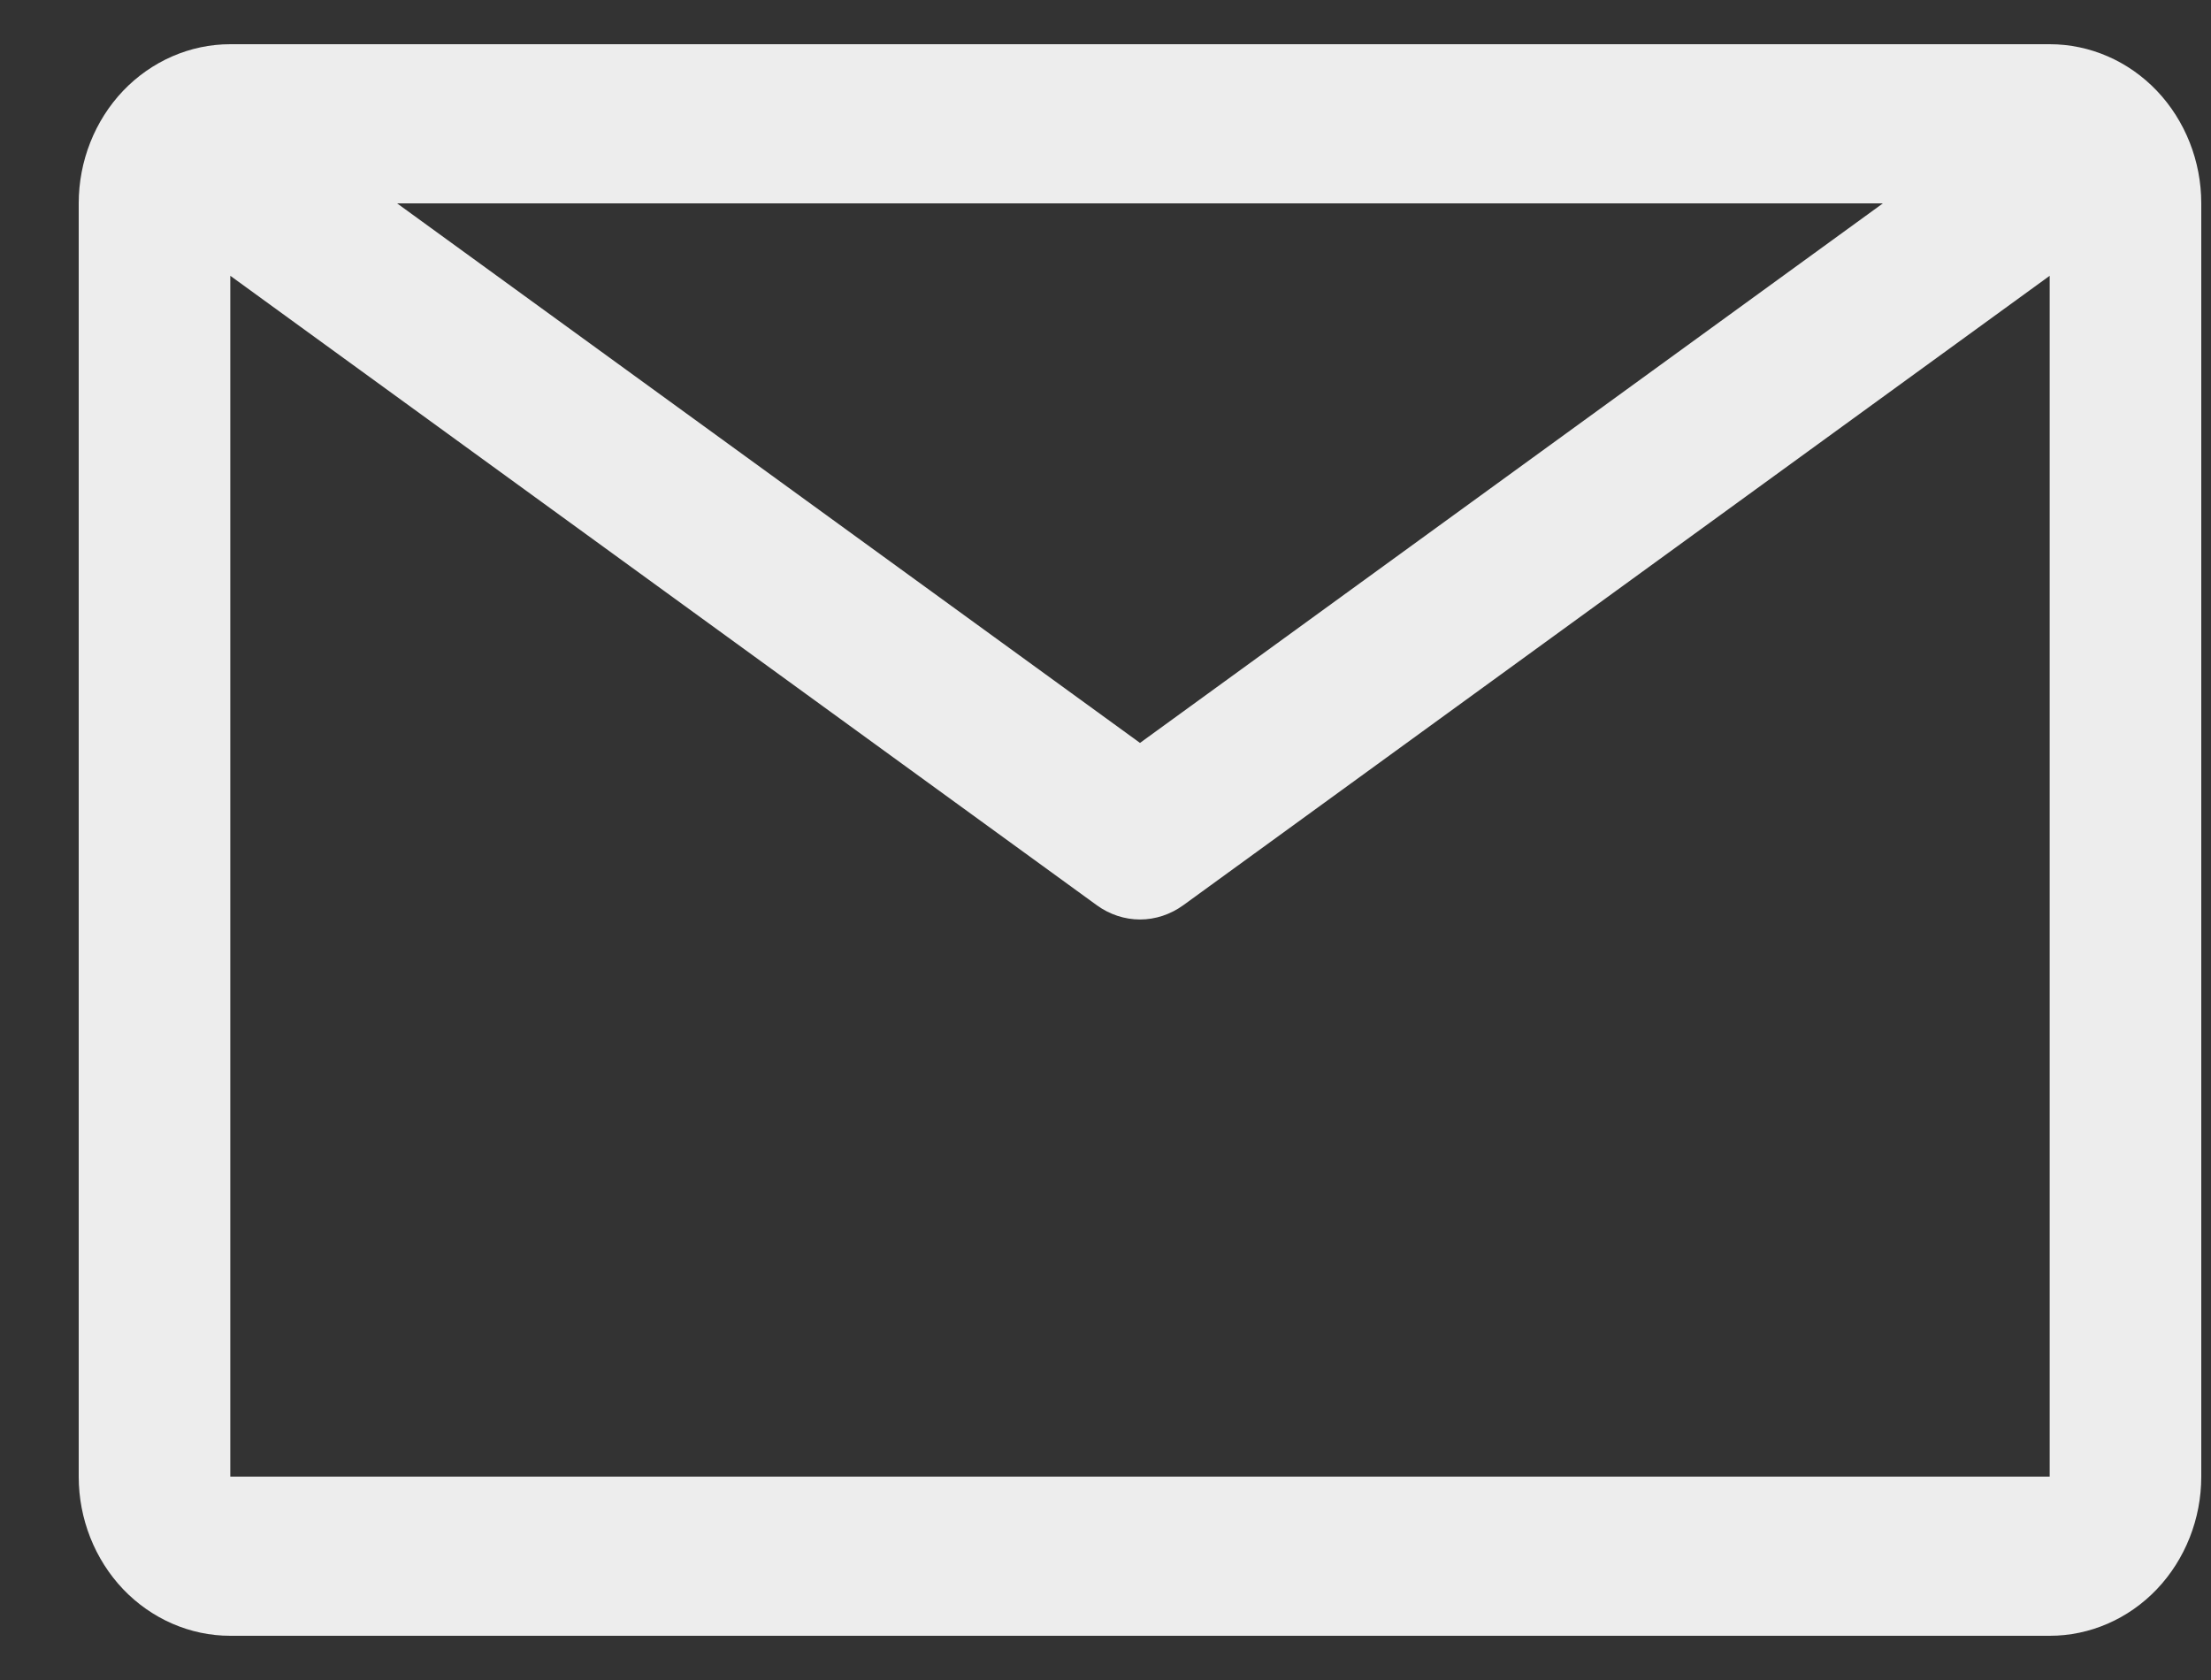 <svg width="25" height="19" viewBox="0 0 25 19" fill="none" xmlns="http://www.w3.org/2000/svg">
<rect x="0" y="0" width="25" height="19" fill="#333333" stroke="none"/>
<path d="M23.176 0.5H2.604C2.15 0.5 1.714 0.69 1.392 1.027C1.071 1.365 0.89 1.823 0.89 2.3V16.7C0.89 17.177 1.071 17.635 1.392 17.973C1.714 18.31 2.15 18.5 2.604 18.5H23.176C23.631 18.5 24.067 18.31 24.388 17.973C24.709 17.635 24.89 17.177 24.89 16.7V2.3C24.89 1.823 24.709 1.365 24.388 1.027C24.067 0.69 23.631 0.5 23.176 0.5ZM21.29 2.3L12.89 8.402L4.49 2.3H21.29ZM2.604 16.7V3.119L12.402 10.238C12.545 10.342 12.716 10.399 12.89 10.399C13.065 10.399 13.235 10.342 13.379 10.238L23.176 3.119V16.7H2.604Z" fill="#EDEDED"/>
</svg>
